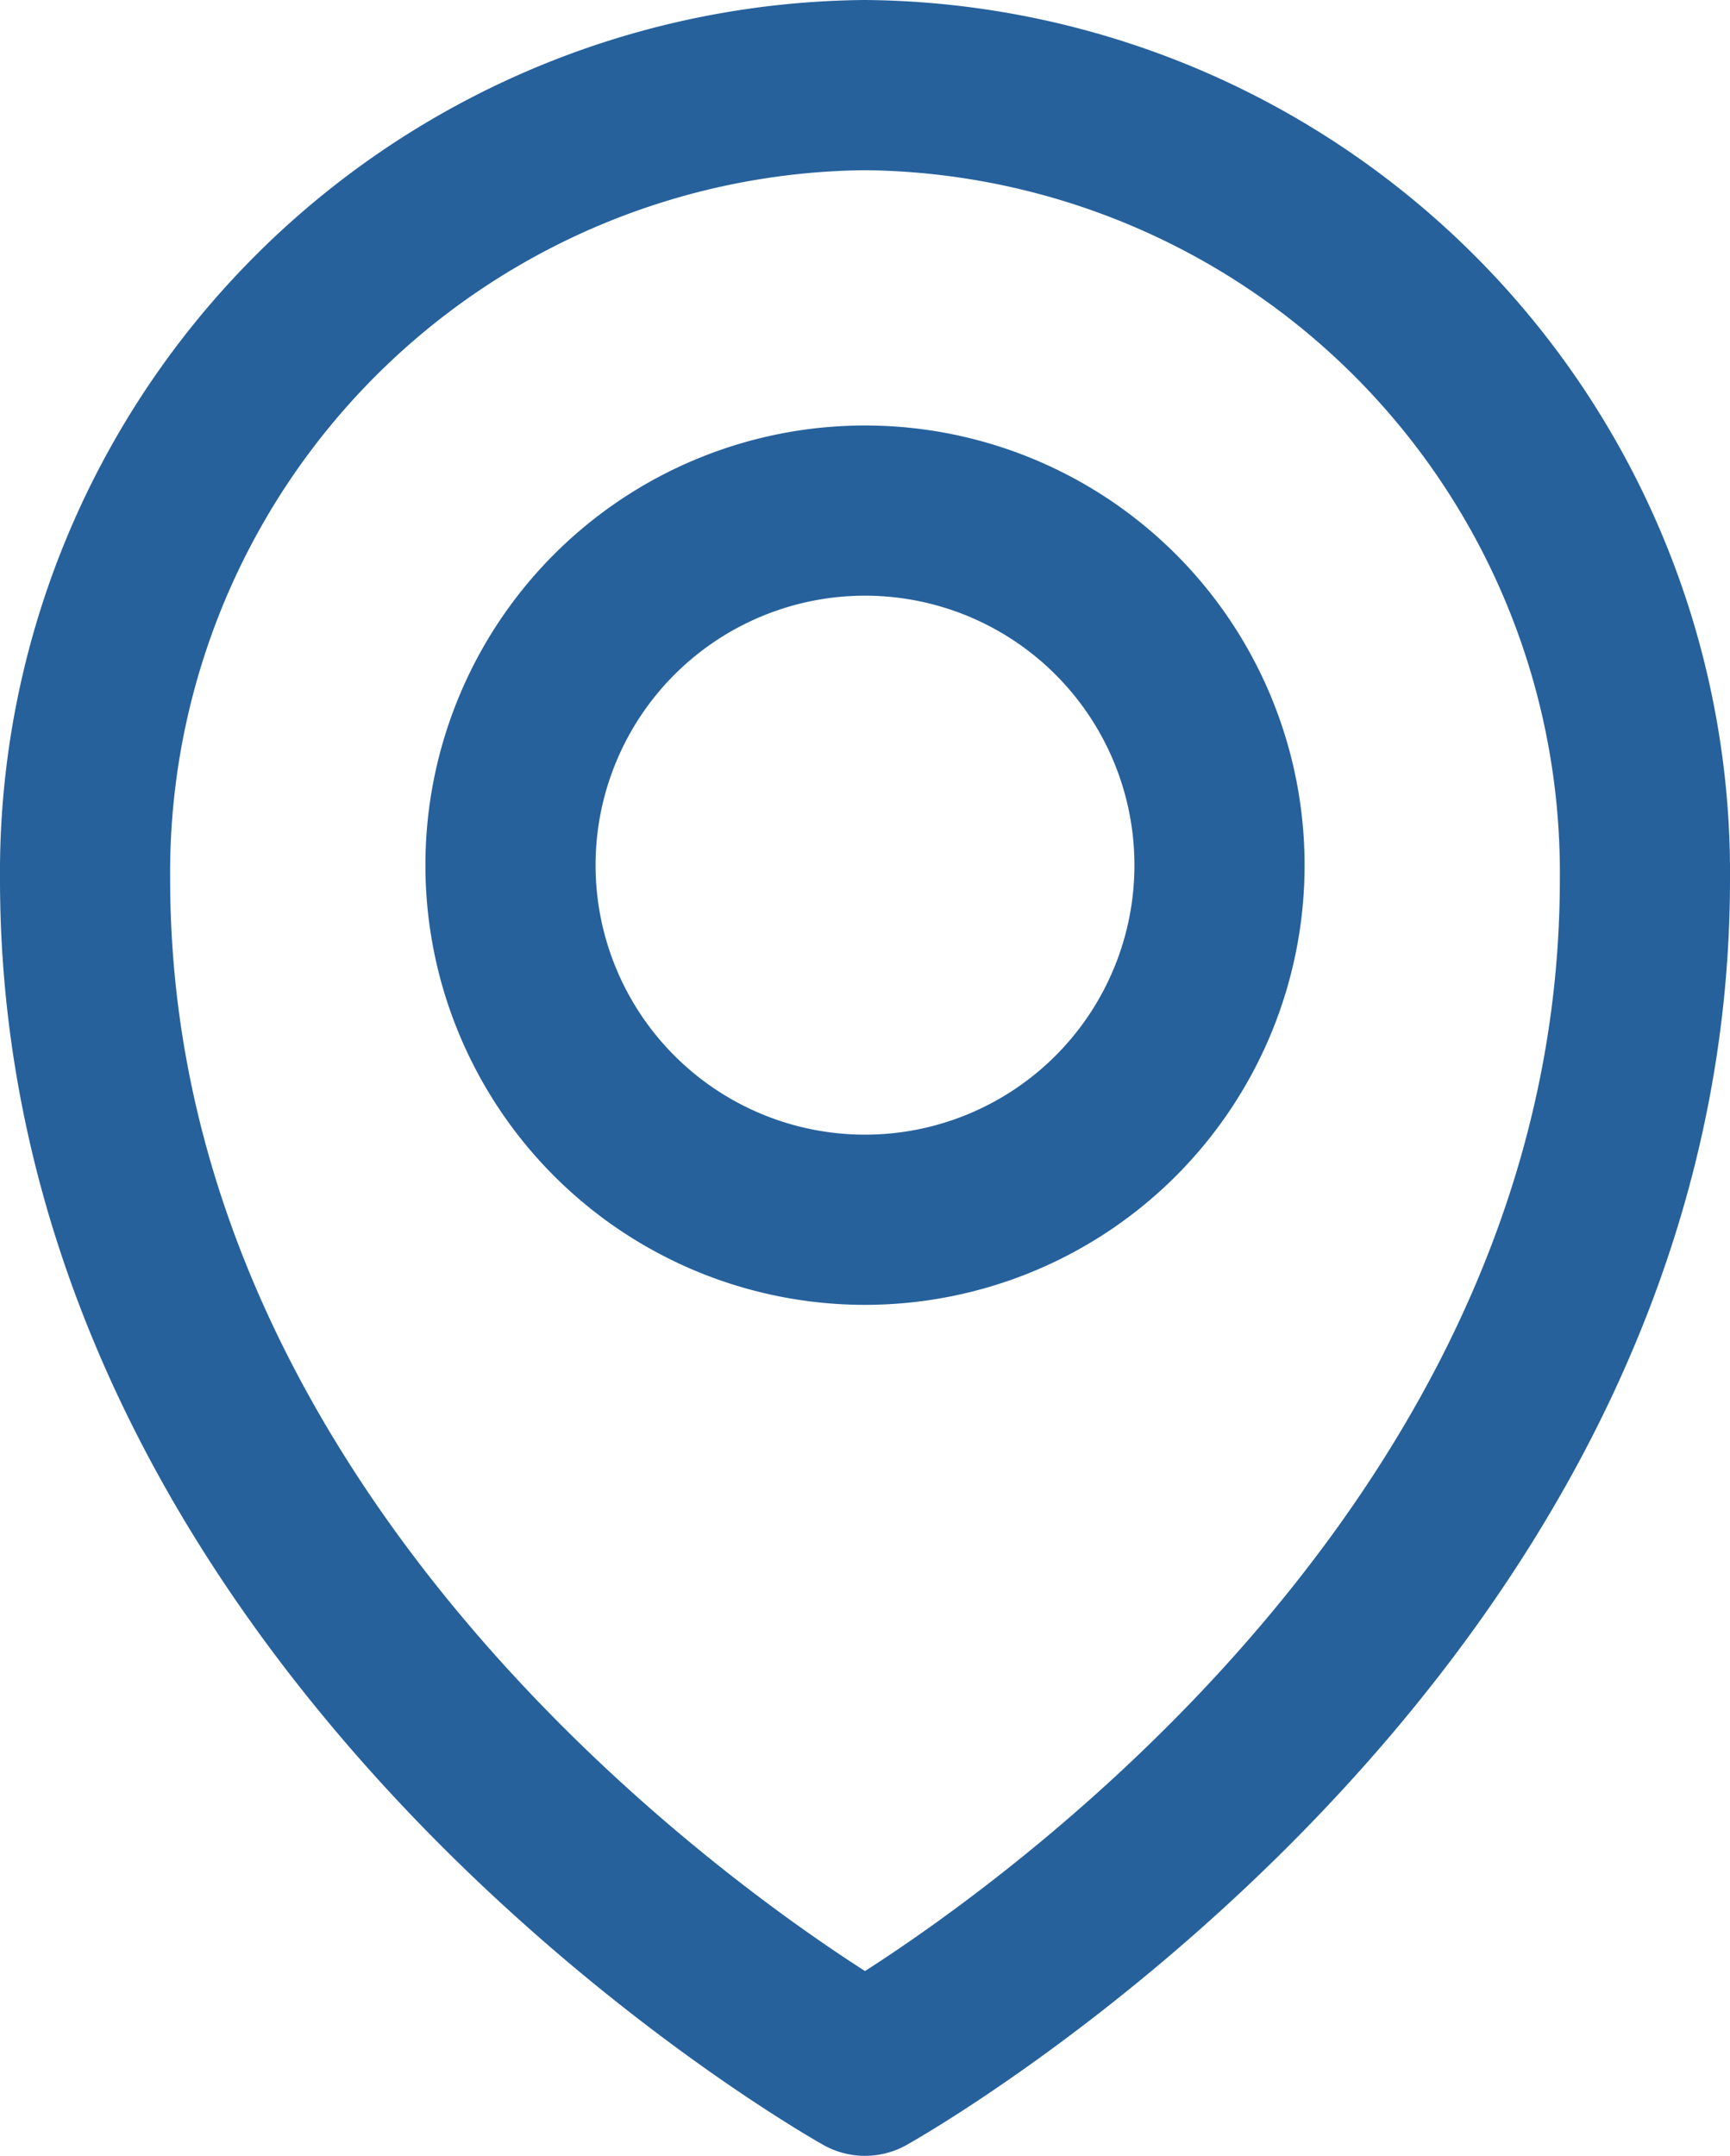 <?xml version="1.0" encoding="utf-8"?>
<svg xmlns="http://www.w3.org/2000/svg" width="12.2" height="15.2" viewBox="0 0 12.2 15.2">
  <g id="Group_18591" data-name="Group 18591" transform="translate(-3.9 -2.4)">
    <path id="Path_29703" data-name="Path 29703" d="M14,10a2.5,2.5,0,1,1-2.5-2.5A2.5,2.5,0,0,1,14,10Z" transform="translate(-1.5 -1.5)" fill="none" stroke="#26619c" stroke-linecap="round" stroke-linejoin="round" stroke-width="1.2"/>
    <path id="Path_29704" data-name="Path 29704" d="M15.5,8.6C15.5,13.933,10,17,10,17S4.5,13.933,4.5,8.6A5.551,5.551,0,0,1,10,3a5.551,5.551,0,0,1,5.5,5.6Z" fill="none" stroke="#26619c" stroke-linecap="round" stroke-linejoin="round" stroke-width="1.2"/>
  </g>
</svg>
